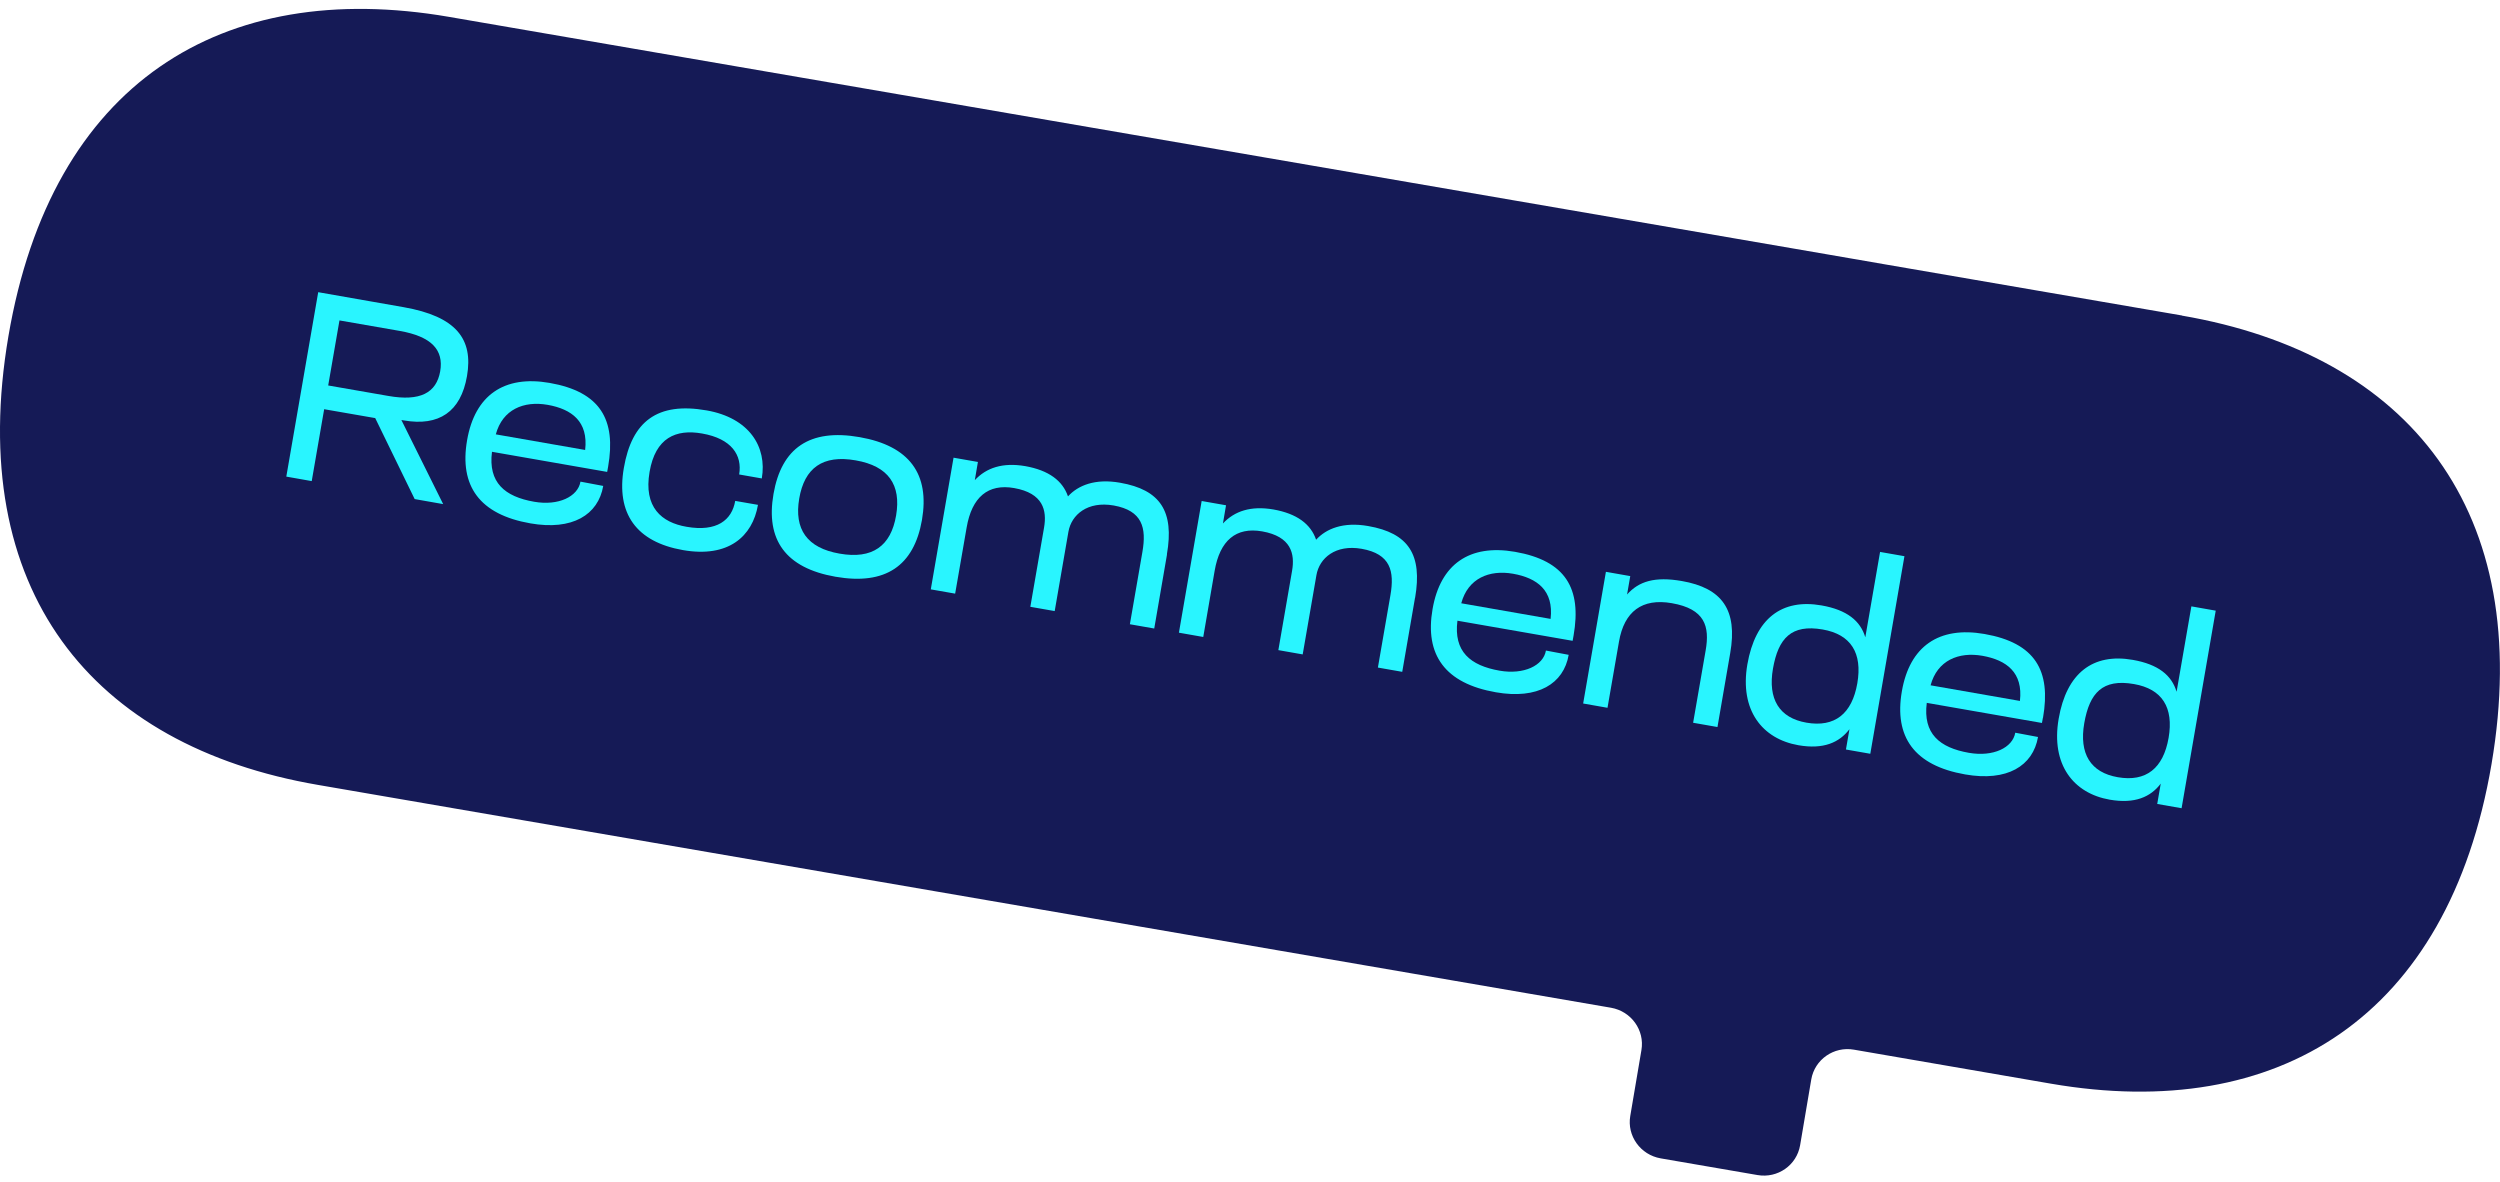 <svg width="165" height="78" viewBox="0 0 165 78" fill="none" xmlns="http://www.w3.org/2000/svg">
<g clip-path="url(#clip0_90_664)">
<path d="M157 37.589L19 10.589L13 37.589L146 62.589L157 37.589Z" fill="#29F5FF"/>
<path d="M99.862 37.867C98.289 37.592 96.886 38.171 96.443 39.816L102.339 40.847C102.557 38.969 101.455 38.15 99.862 37.867Z" fill="#151A56"/>
<path d="M56.476 30.384C54.3 30.002 53.093 30.885 52.749 32.904C52.405 34.923 53.254 36.166 55.416 36.54C57.578 36.921 58.799 36.039 59.143 34.02C59.487 32 58.638 30.758 56.476 30.384Z" fill="#151A56"/>
<path d="M120.295 41.546C118.224 41.186 117.368 42.125 117.017 44.123C116.666 46.142 117.431 47.385 119.228 47.696C121.095 48.02 122.232 47.11 122.583 45.098C122.927 43.099 122.162 41.871 120.295 41.546Z" fill="#151A56"/>
<path d="M36.142 26.719C34.57 26.444 33.166 27.023 32.724 28.668L38.62 29.698C38.837 27.82 37.735 27.001 36.142 26.719Z" fill="#151A56"/>
<path d="M29.052 24.509C29.298 23.083 28.47 22.207 26.378 21.84L22.405 21.148L21.661 25.441L25.634 26.133C27.726 26.5 28.8 25.935 29.052 24.509Z" fill="#151A56"/>
<path d="M144.013 20.823L124.5 17.463L120.583 16.785L29.621 1.111C14.642 -1.466 3.405 5.467 0.555 22.193C-2.295 38.926 6.009 49.227 20.988 51.804L106.327 66.511C107.661 66.744 108.559 67.993 108.334 69.307L107.597 73.656C107.373 74.969 108.271 76.219 109.605 76.452L115.992 77.553C117.326 77.786 118.582 76.904 118.807 75.59L119.544 71.241C119.769 69.928 121.032 69.045 122.359 69.278L135.372 71.524C150.351 74.108 161.589 67.167 164.439 50.441C167.289 33.709 158.992 23.407 144.006 20.83L144.013 20.823ZM29.249 33.271L27.368 32.939L24.764 27.594L21.395 27.008L20.574 31.753L18.896 31.456L21.002 19.284L26.638 20.273C30.127 20.887 31.243 22.384 30.822 24.82C30.415 27.185 28.962 28.145 26.666 27.75L26.491 27.721L29.249 33.271ZM40.136 30.8L40.073 31.146L32.471 29.818C32.211 31.852 33.313 32.776 35.251 33.115C36.858 33.398 38.143 32.776 38.311 31.788L39.813 32.071C39.483 33.984 37.771 35.029 35.005 34.542C31.65 33.956 30.302 32.071 30.829 29.049C31.341 26.09 33.264 24.749 36.269 25.271C39.624 25.857 40.676 27.693 40.136 30.8ZM50.272 31.576L48.784 31.315C49.001 30.044 48.285 28.95 46.334 28.611C44.607 28.307 43.26 28.893 42.873 31.139C42.466 33.483 43.667 34.485 45.309 34.767C47.317 35.12 48.306 34.323 48.524 33.059L50.026 33.32C49.668 35.41 48.068 36.829 45.078 36.307C42.003 35.77 40.648 33.899 41.175 30.877C41.701 27.82 43.372 26.514 46.636 27.086C49.45 27.58 50.637 29.486 50.279 31.576H50.272ZM60.85 34.316C60.323 37.337 58.449 38.644 55.143 38.065C51.844 37.486 50.524 35.629 51.051 32.6C51.577 29.571 53.437 28.272 56.736 28.851C60.035 29.43 61.369 31.294 60.85 34.316ZM77.022 36.596L76.18 41.482L74.572 41.2L75.4 36.42C75.674 34.838 75.4 33.701 73.505 33.362C71.778 33.059 70.712 33.97 70.515 35.099L69.61 40.331L68.002 40.049L68.908 34.817C69.104 33.687 68.852 32.551 66.935 32.212C65.209 31.908 64.142 32.812 63.798 34.817L63.04 39.18L61.432 38.898L62.934 30.207L64.542 30.489L64.338 31.689C65.103 30.87 66.177 30.51 67.665 30.764C69.224 31.04 70.136 31.732 70.487 32.762C71.147 32.035 72.277 31.569 73.919 31.859C76.601 32.325 77.506 33.758 77.015 36.589L77.022 36.596ZM93.391 39.456L92.548 44.341L90.941 44.059L91.769 39.279C92.043 37.698 91.776 36.561 89.874 36.222C88.147 35.918 87.08 36.829 86.884 37.959L85.978 43.191L84.371 42.908L85.276 37.676C85.473 36.547 85.22 35.41 83.304 35.071C81.577 34.767 80.51 35.671 80.166 37.676L79.415 42.04L77.808 41.757L79.31 33.066L80.918 33.348L80.714 34.549C81.479 33.73 82.553 33.37 84.041 33.624C85.599 33.899 86.512 34.591 86.863 35.622C87.523 34.895 88.653 34.429 90.295 34.718C92.977 35.184 93.882 36.617 93.398 39.449L93.391 39.456ZM103.856 41.948L103.793 42.294L96.191 40.967C95.931 43 97.034 43.925 98.971 44.264C100.578 44.546 101.863 43.925 102.031 42.936L103.533 43.219C103.203 45.132 101.491 46.177 98.725 45.69C95.37 45.104 94.022 43.219 94.549 40.197C95.061 37.239 96.984 35.897 99.989 36.42C103.344 37.006 104.397 38.841 103.856 41.948ZM114.195 43.099L113.353 47.984L111.746 47.702L112.574 42.922C112.848 41.341 112.532 40.19 110.335 39.809C108.384 39.47 107.197 40.352 106.853 42.35L106.095 46.714L104.488 46.431L105.99 37.74L107.597 38.022L107.387 39.237C108.159 38.368 109.219 38.036 110.995 38.347C113.676 38.813 114.687 40.267 114.195 43.099ZM121.832 49.467L122.064 48.126C121.397 49.008 120.351 49.474 118.695 49.185C116.308 48.768 114.806 46.876 115.326 43.847C115.852 40.825 117.593 39.498 120.218 39.957C121.91 40.253 122.787 40.981 123.11 42.061L124.085 36.427L125.693 36.709L123.44 49.749L121.832 49.467ZM134.832 47.37L134.769 47.716L127.167 46.389C126.907 48.422 128.009 49.347 129.947 49.686C131.554 49.968 132.838 49.347 133.007 48.359L134.509 48.641C134.179 50.554 132.466 51.599 129.701 51.112C126.346 50.526 124.998 48.641 125.524 45.619C126.037 42.661 127.96 41.319 130.971 41.842C134.326 42.428 135.379 44.264 134.839 47.37H134.832ZM143.985 53.343L142.377 53.061L142.609 51.719C141.942 52.602 140.896 53.068 139.24 52.778C136.853 52.362 135.351 50.47 135.871 47.441C136.39 44.412 138.138 43.092 140.763 43.551C142.455 43.847 143.332 44.574 143.655 45.655L144.631 40.02L146.238 40.303L143.985 53.343Z" fill="#151A56"/>
<path d="M130.837 43.282C129.265 43.007 127.861 43.586 127.419 45.231L133.315 46.262C133.533 44.384 132.431 43.565 130.837 43.282Z" fill="#151A56"/>
<path d="M140.84 45.147C138.769 44.787 137.913 45.726 137.562 47.724C137.211 49.743 137.976 50.986 139.773 51.296C141.64 51.621 142.777 50.71 143.128 48.698C143.472 46.7 142.707 45.472 140.84 45.147Z" fill="#151A56"/>
</g>
<defs>
<clipPath id="clip0_90_664">
<rect width="165" height="77" fill="white" transform="translate(0 0.589)"/>
</clipPath>
</defs>
</svg>
